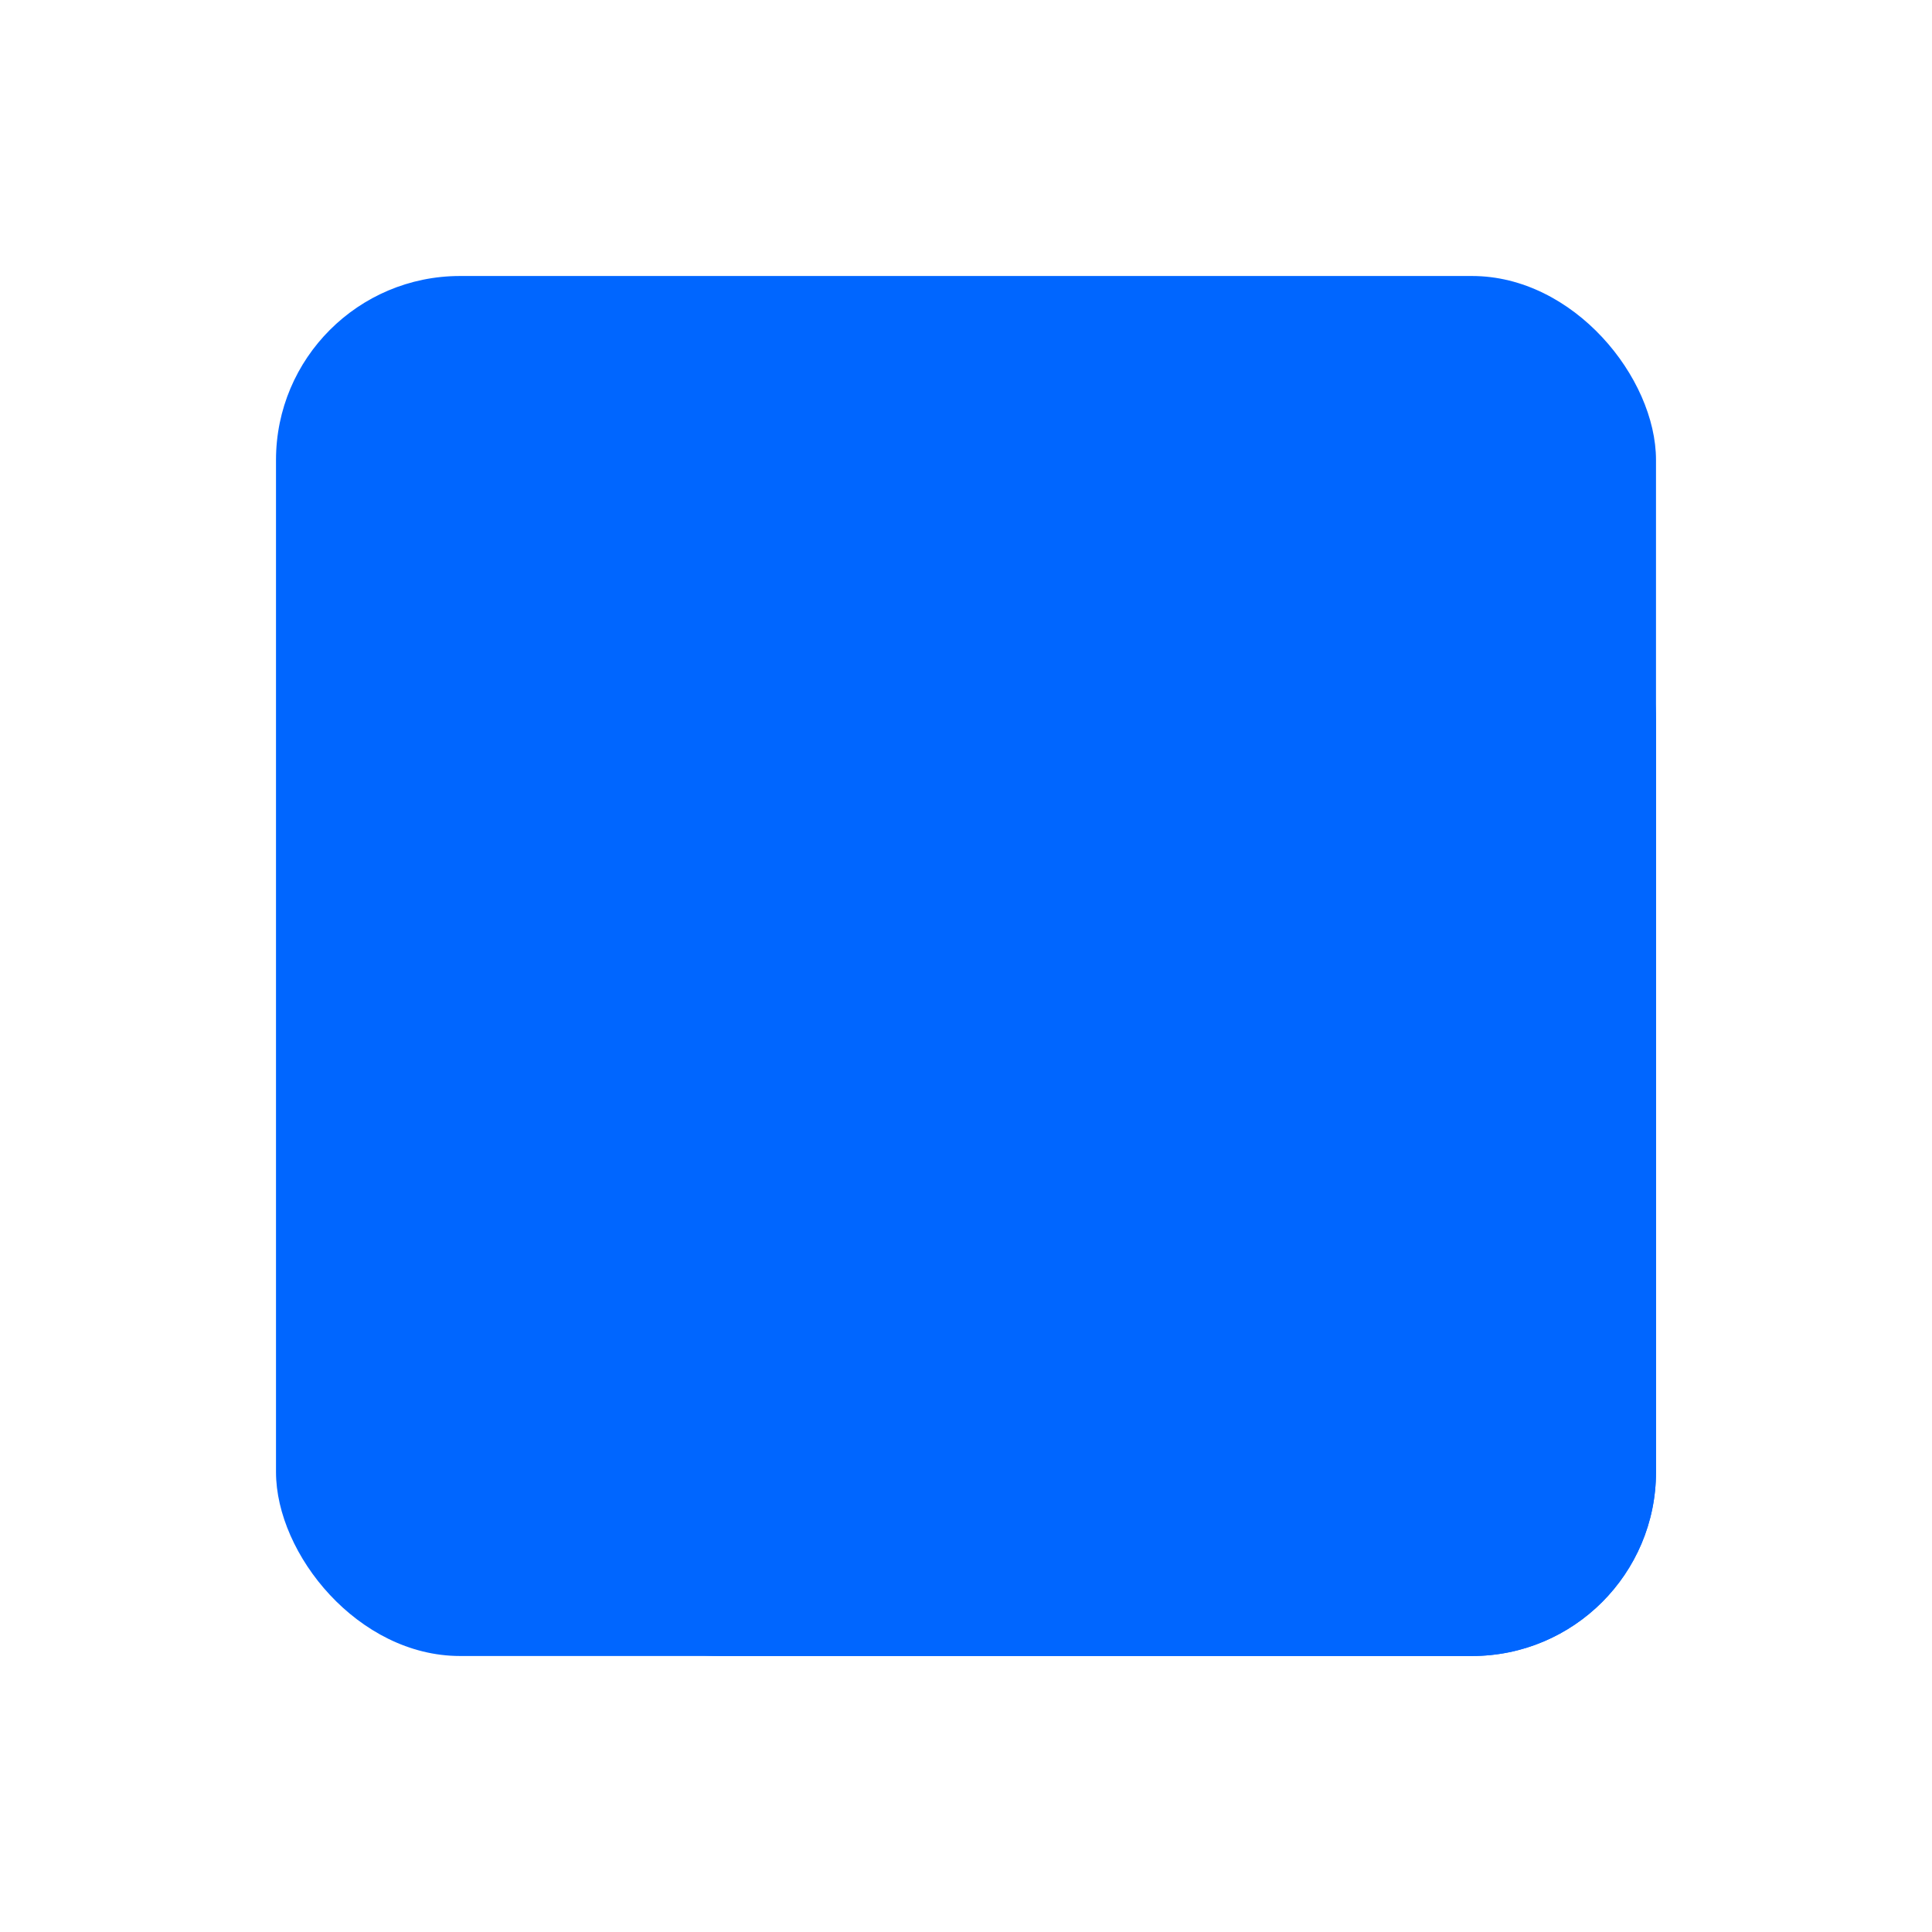 <svg width="42" height="42" viewBox="0 0 42 42" fill="none" xmlns="http://www.w3.org/2000/svg">
<g style="mix-blend-mode:multiply">
<rect x="6" y="6" width="30" height="30" rx="4" fill="#0066FF"/>
</g>
<g style="mix-blend-mode:multiply">
<path d="M21 21L29.172 12.828C31.691 10.309 36 12.093 36 15.657V32C36 34.209 34.209 36 32 36H15.657C12.093 36 10.309 31.691 12.828 29.172L21 21Z" fill="#0066FF"/>
</g>
</svg>
